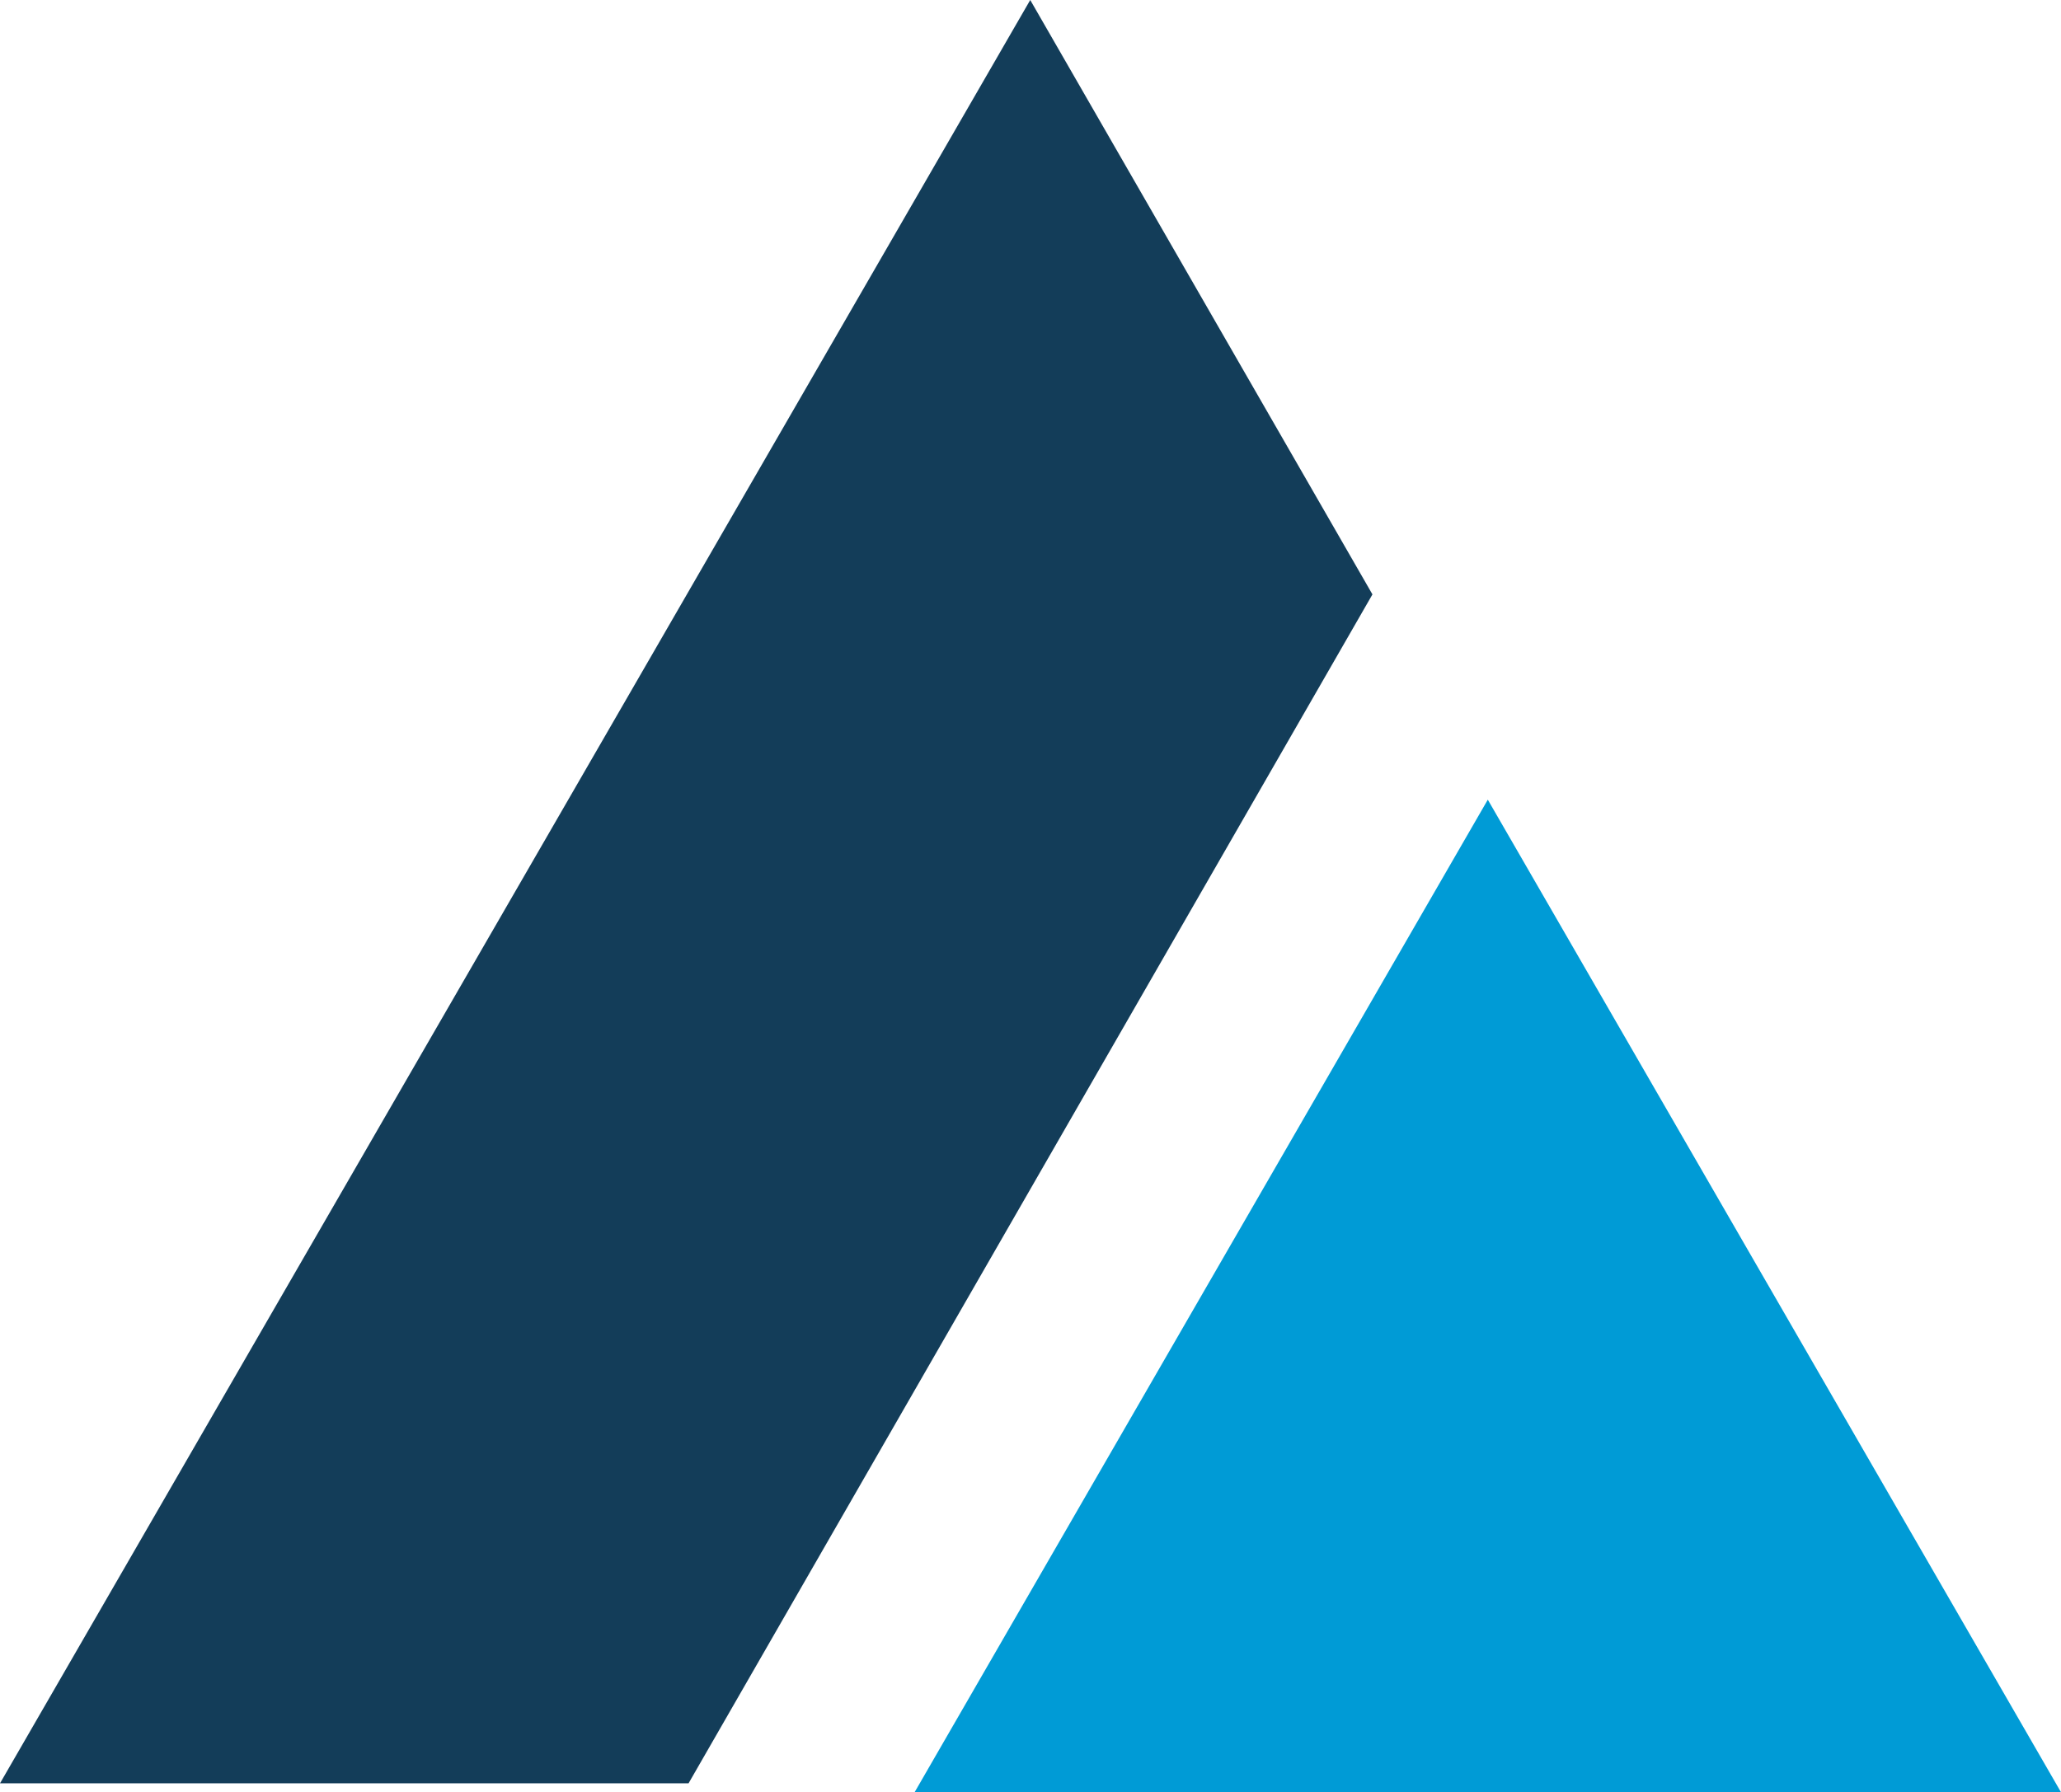 <svg version="1.2" xmlns="http://www.w3.org/2000/svg" viewBox="0 0 1549 1347" width="1549" height="1347">
	<title>SCT</title>
	<style>
		.s0 { fill: #133d59 } 
		.s1 { fill: #009bd6 } 
	</style>
	<path id="Layer" class="s0" d="m774.3 0l-774.3 1340.5h517.5l514-893.7z"/>
	<path id="Layer" class="s1" d="m687.5 1347h861.4l-430.7-745.9z"/>
</svg>